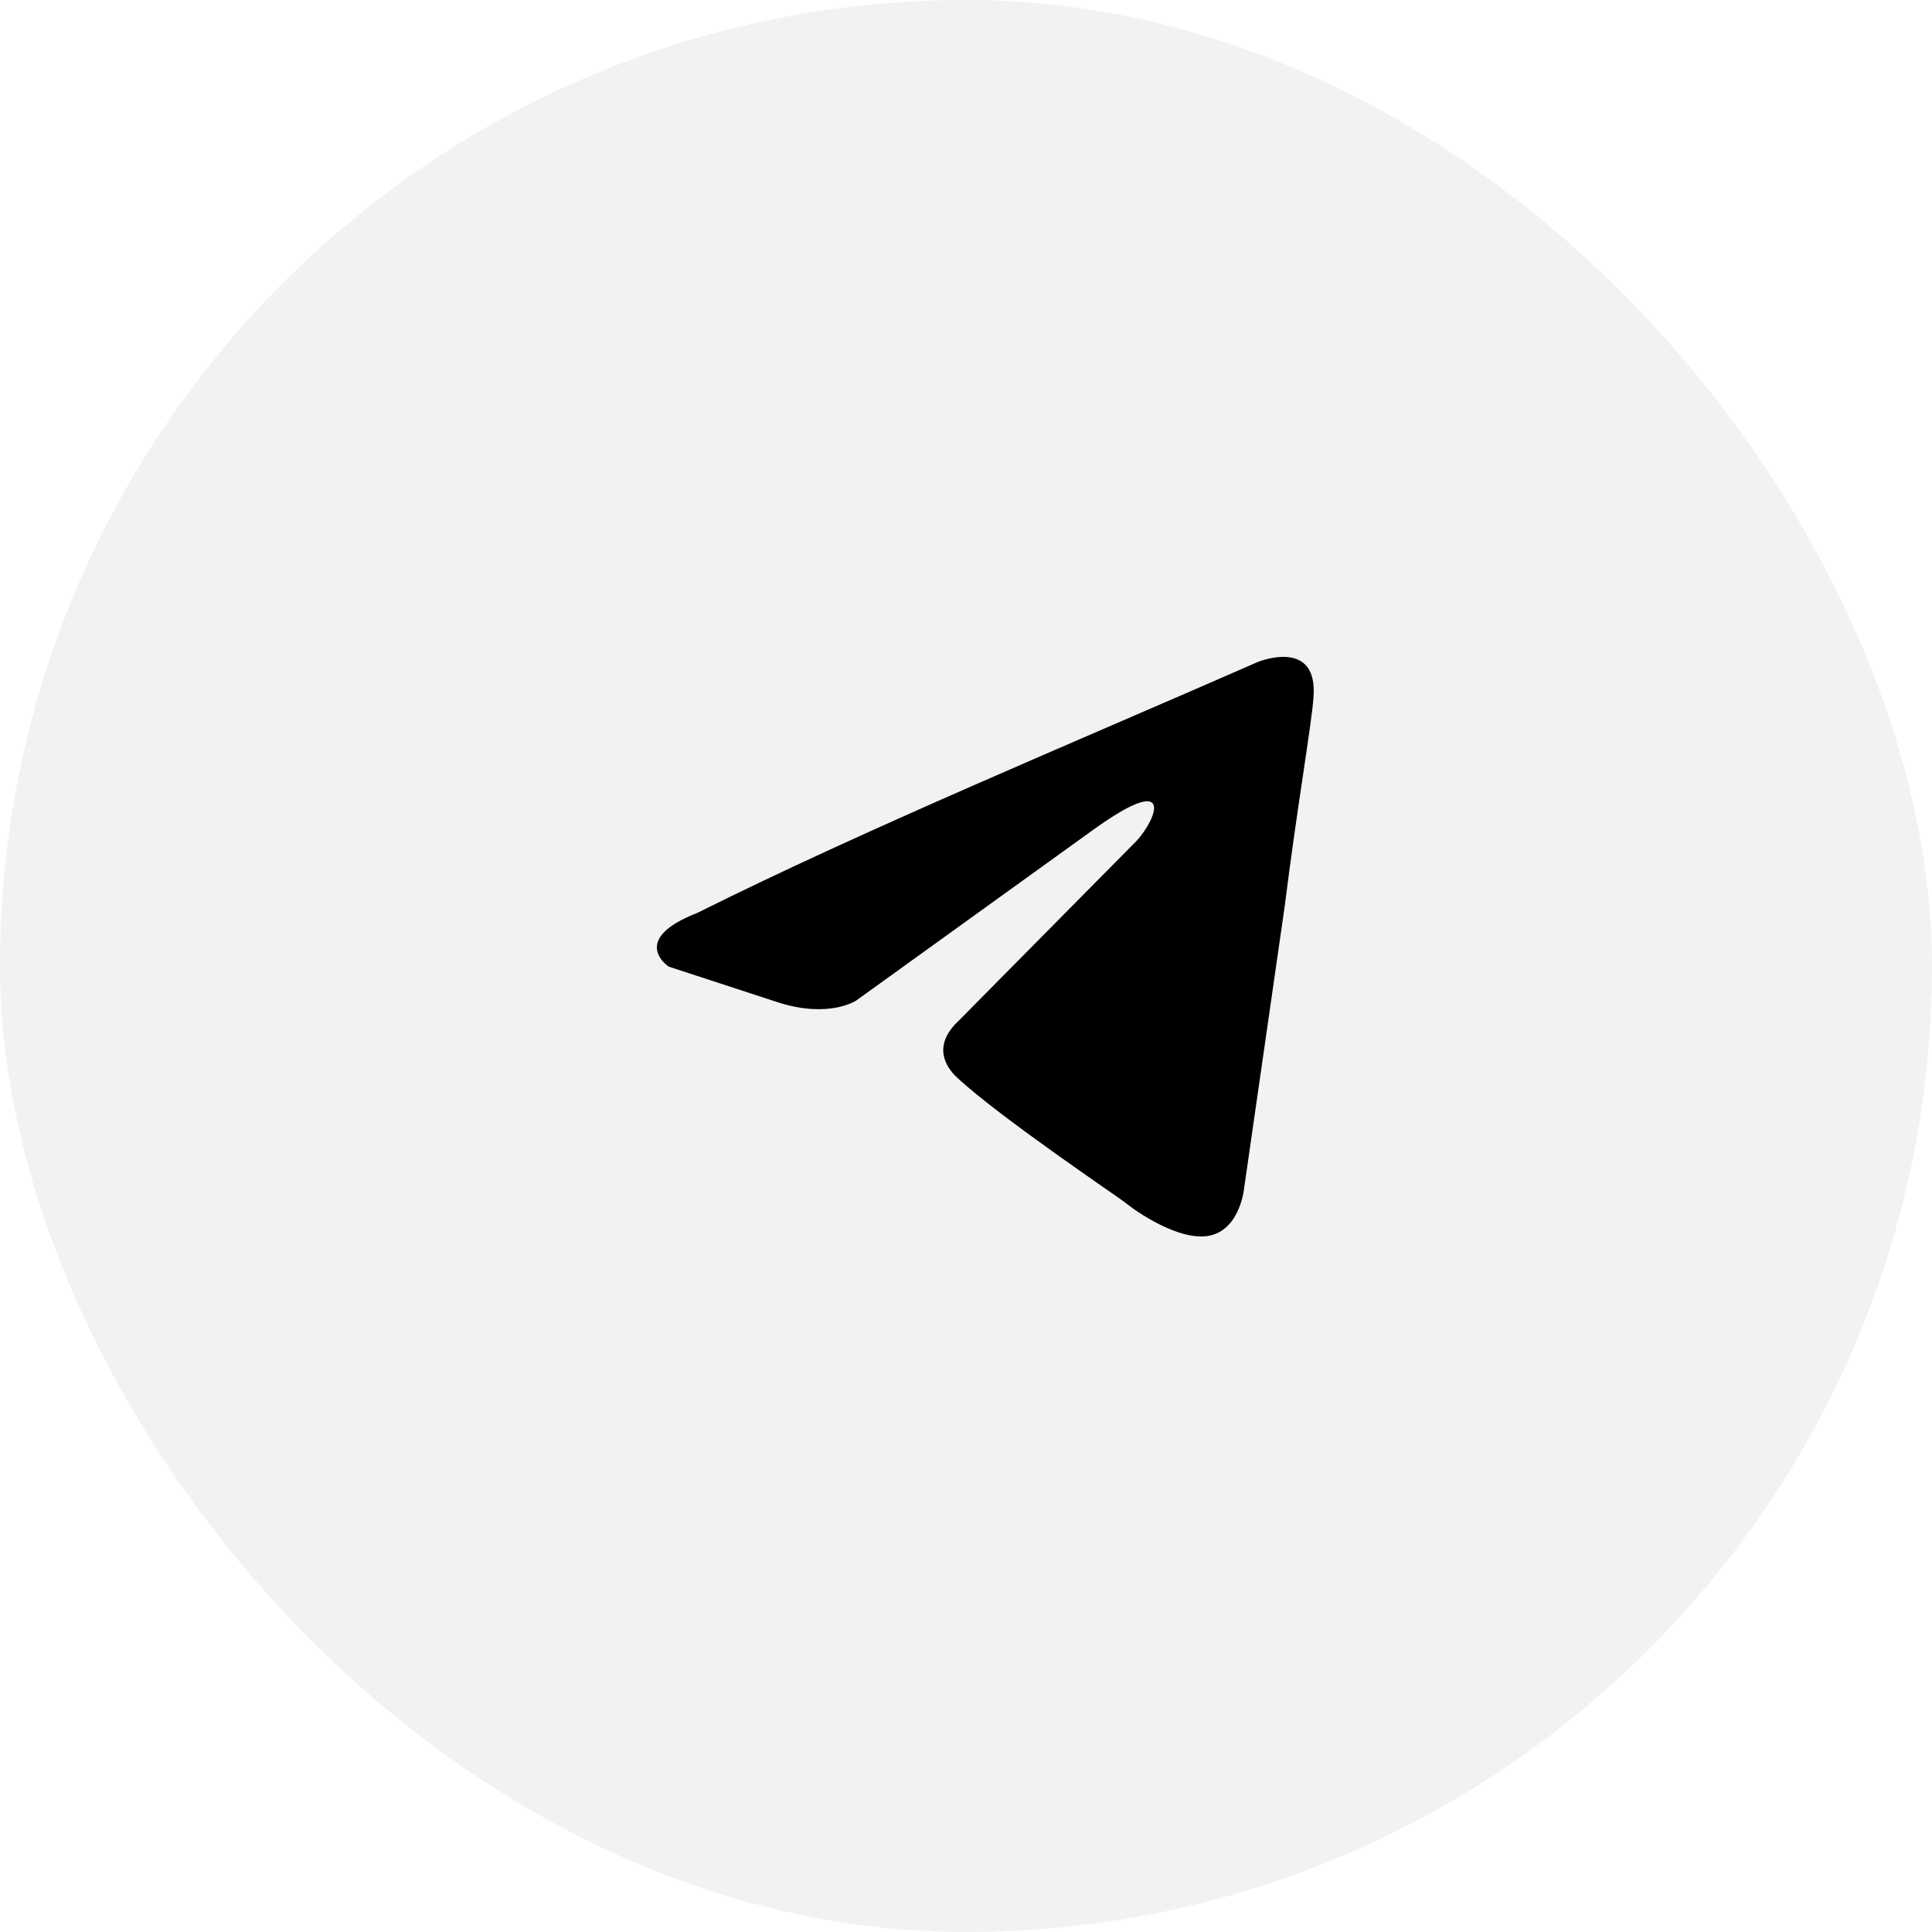 <?xml version="1.0" encoding="UTF-8"?> <svg xmlns="http://www.w3.org/2000/svg" width="50" height="50" viewBox="0 0 50 50" fill="none"><rect width="50" height="50" rx="25" fill="#262429" fill-opacity="0.06"></rect><path d="M32.551 17.132C32.551 17.132 34.124 16.483 33.992 18.06C33.949 18.709 33.556 20.982 33.25 23.44L32.202 30.721C32.202 30.721 32.114 31.788 31.328 31.973C30.542 32.158 29.362 31.324 29.143 31.139C28.969 30.999 25.867 28.912 24.775 27.892C24.469 27.613 24.119 27.057 24.819 26.408L29.406 21.77C29.93 21.213 30.454 19.914 28.27 21.491L22.154 25.897C22.154 25.897 21.455 26.361 20.145 25.944L17.305 25.016C17.305 25.016 16.257 24.32 18.048 23.625C22.416 21.445 27.79 19.22 32.551 17.132Z" fill="black"></path></svg> 